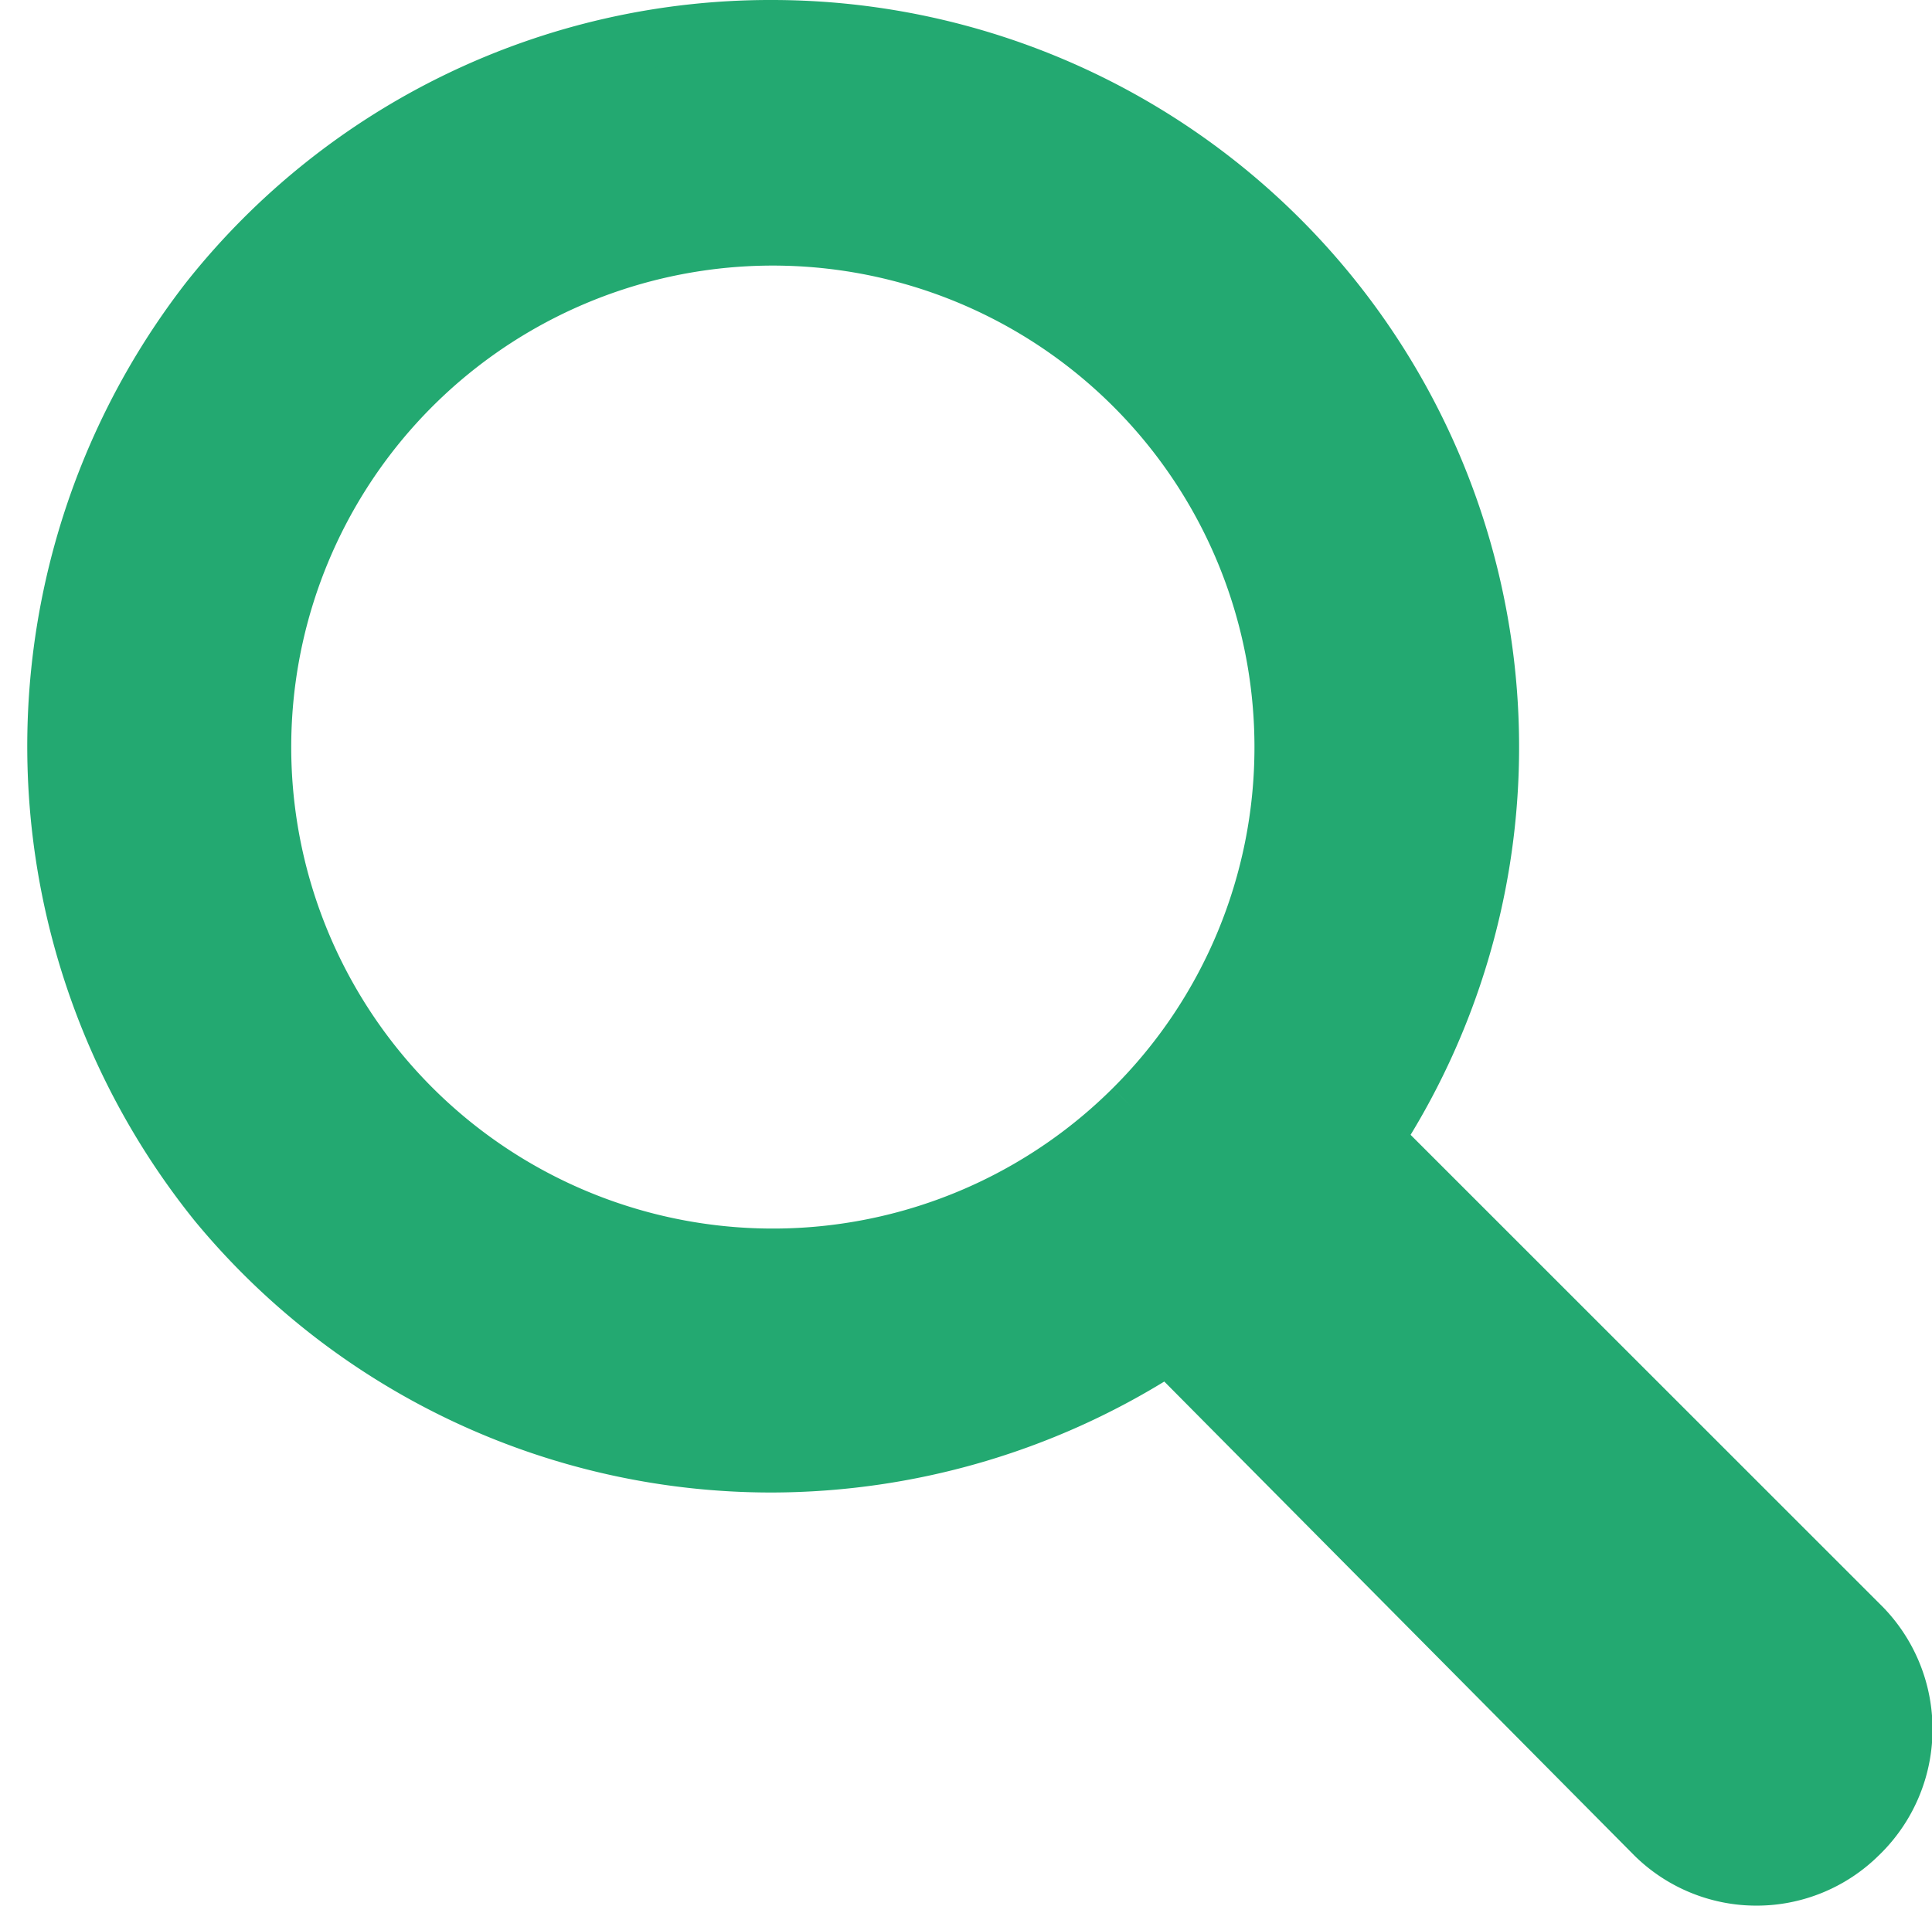 <svg xmlns="http://www.w3.org/2000/svg" width="16.724" height="16.5" viewBox="0 0 16.724 16.5"><g transform="translate(-4.561 -4.75)"><path d="M11.242,5a6.2,6.2,0,0,0-4.87,2.346,6.3,6.3,0,0,0,.071,7.82,6.22,6.22,0,0,0,4.8,2.257,6.287,6.287,0,0,0,3.324-.96l.107-.071,4.212,4.248a1.255,1.255,0,0,0,1.76,0,1.267,1.267,0,0,0,.036-1.8l-4.23-4.23.071-.107A6.219,6.219,0,0,0,11.242,5m3.128,9.349a4.419,4.419,0,1,1,1.3-3.128,4.412,4.412,0,0,1-1.3,3.128" transform="translate(0 0)" fill="#23a971" stroke="#23a971" stroke-width="0.5" fill-rule="evenodd"/></g></svg>